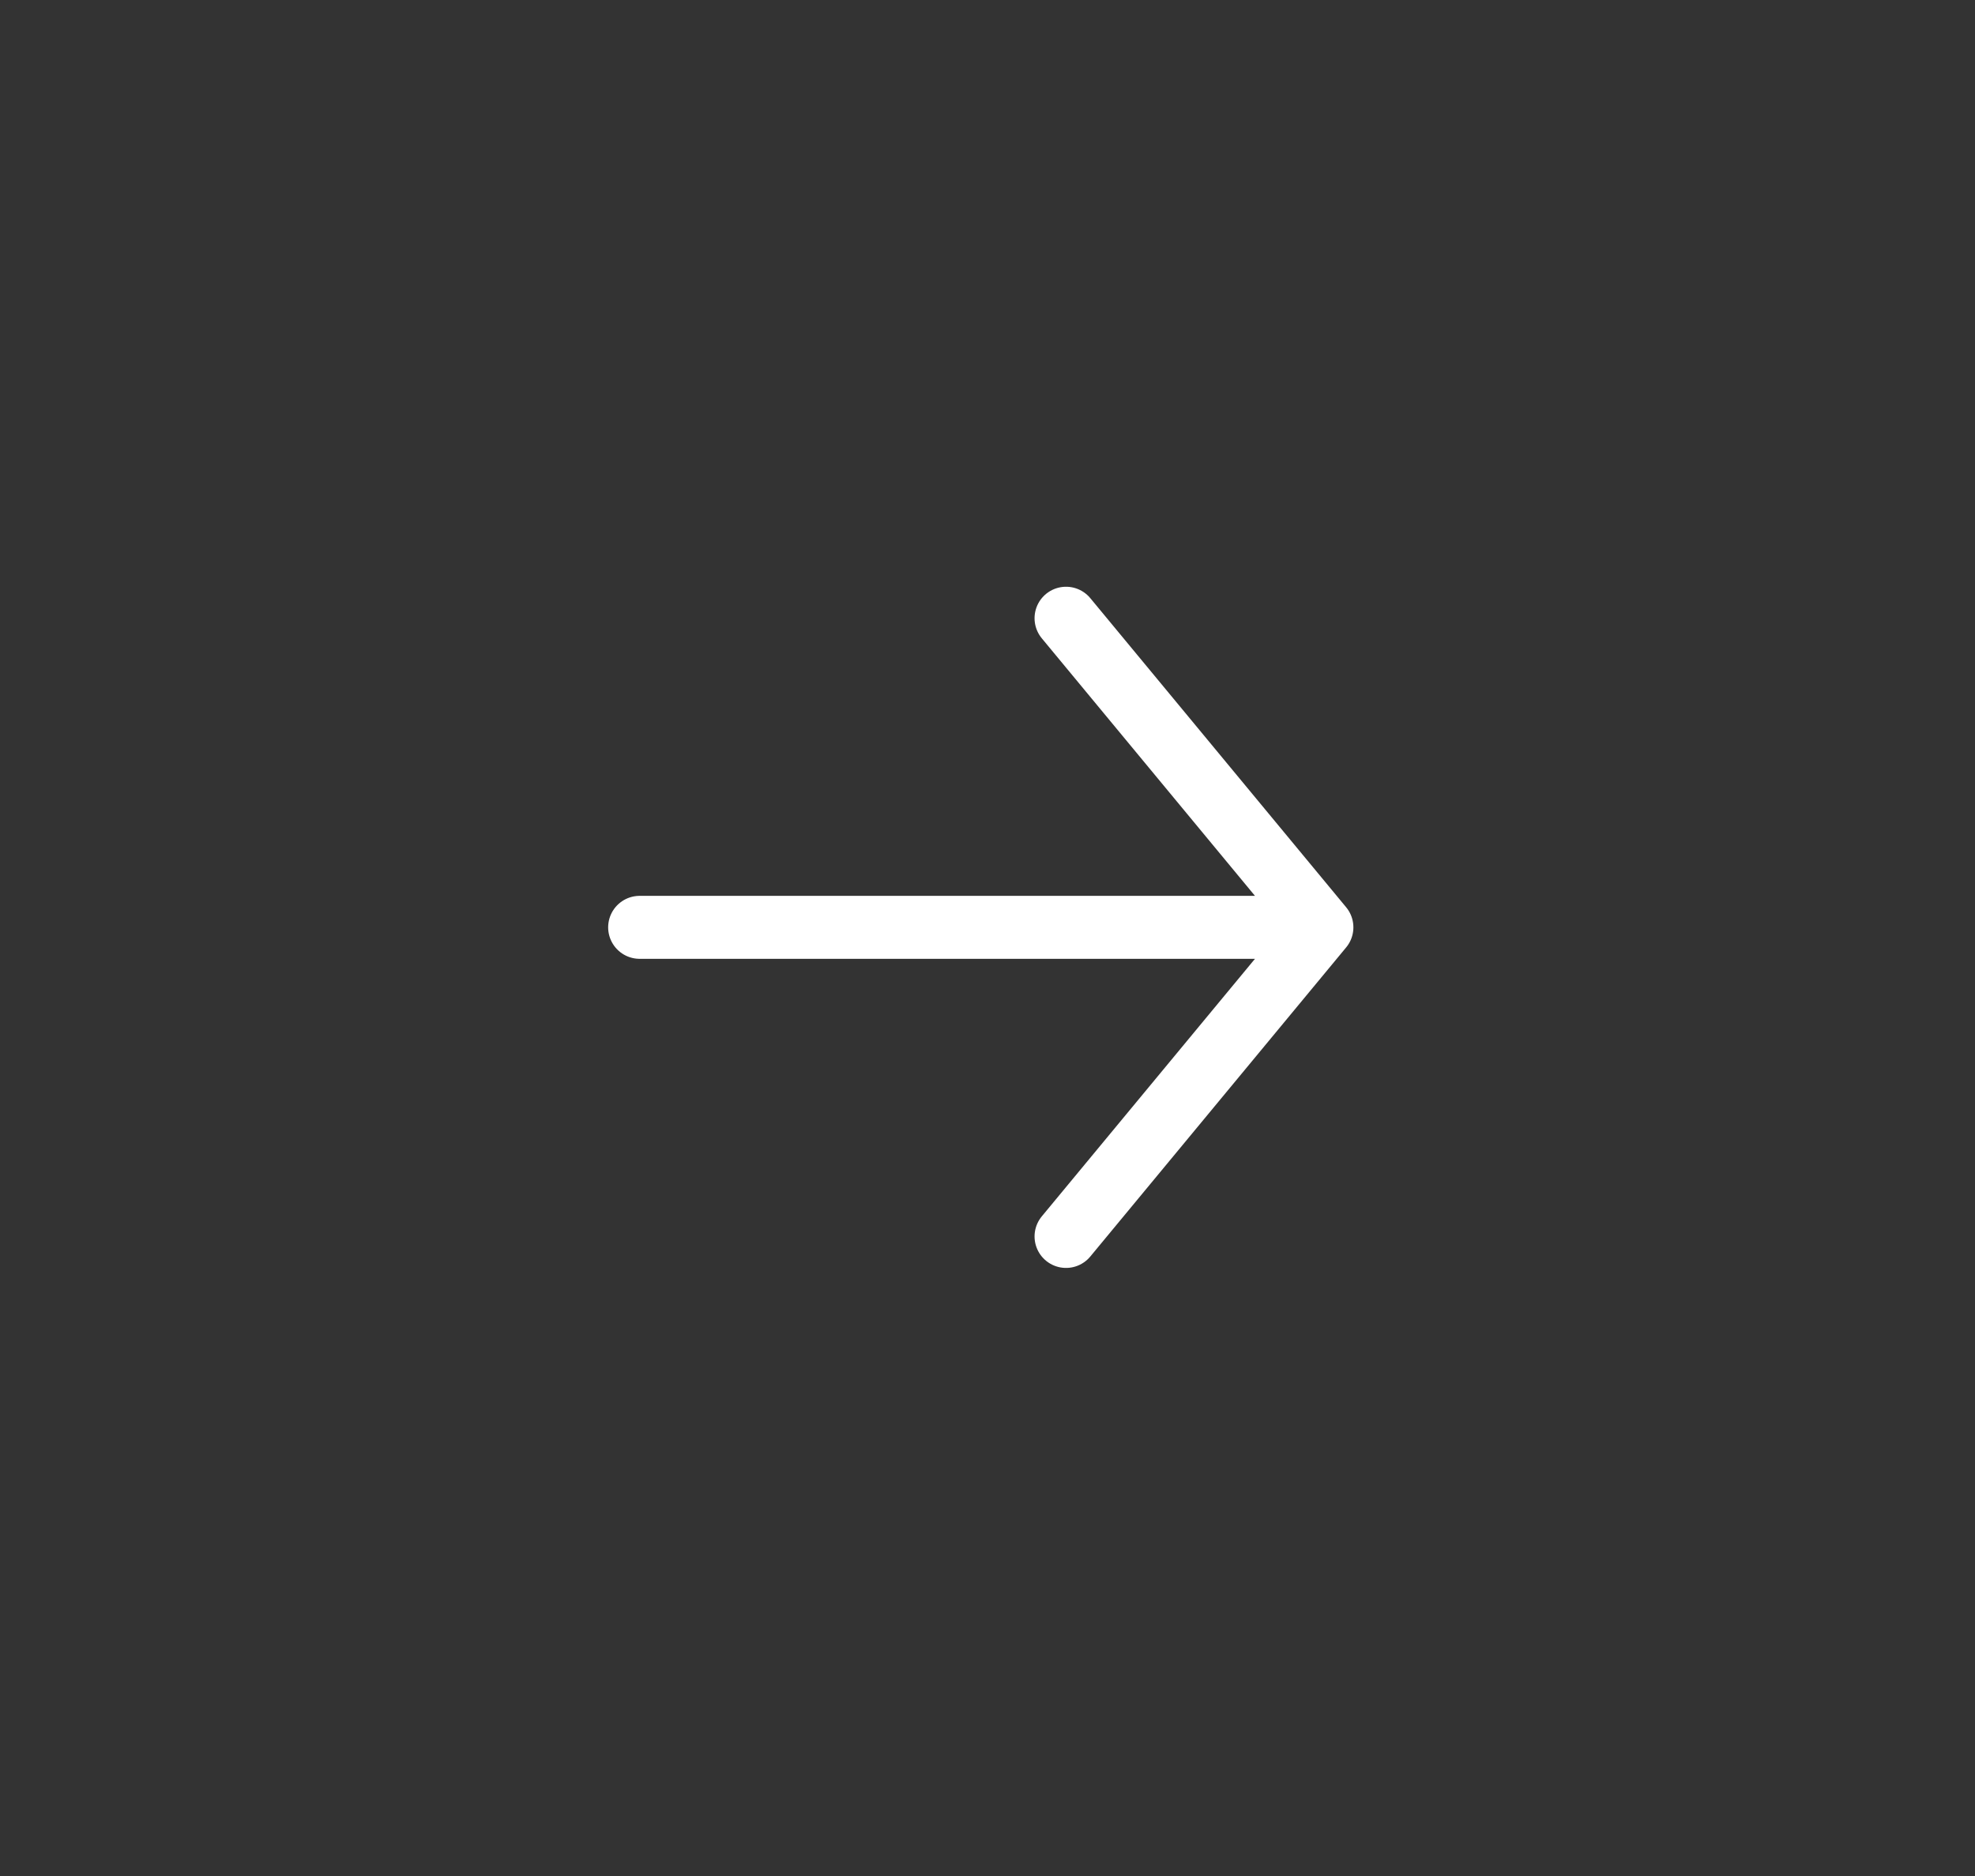 <svg width="60" height="57" viewBox="0 0 60 57" fill="none" xmlns="http://www.w3.org/2000/svg">
<rect x="0" y="0" width="60" height="57" fill="#333333" stroke="none"/>
<path d="M19.432 28.176L40.159 28.176M40.159 28.176L32.386 18.784M40.159 28.176L32.386 37.568" stroke="white" stroke-width="1.913" stroke-linecap="round" stroke-linejoin="round"/>
</svg>
